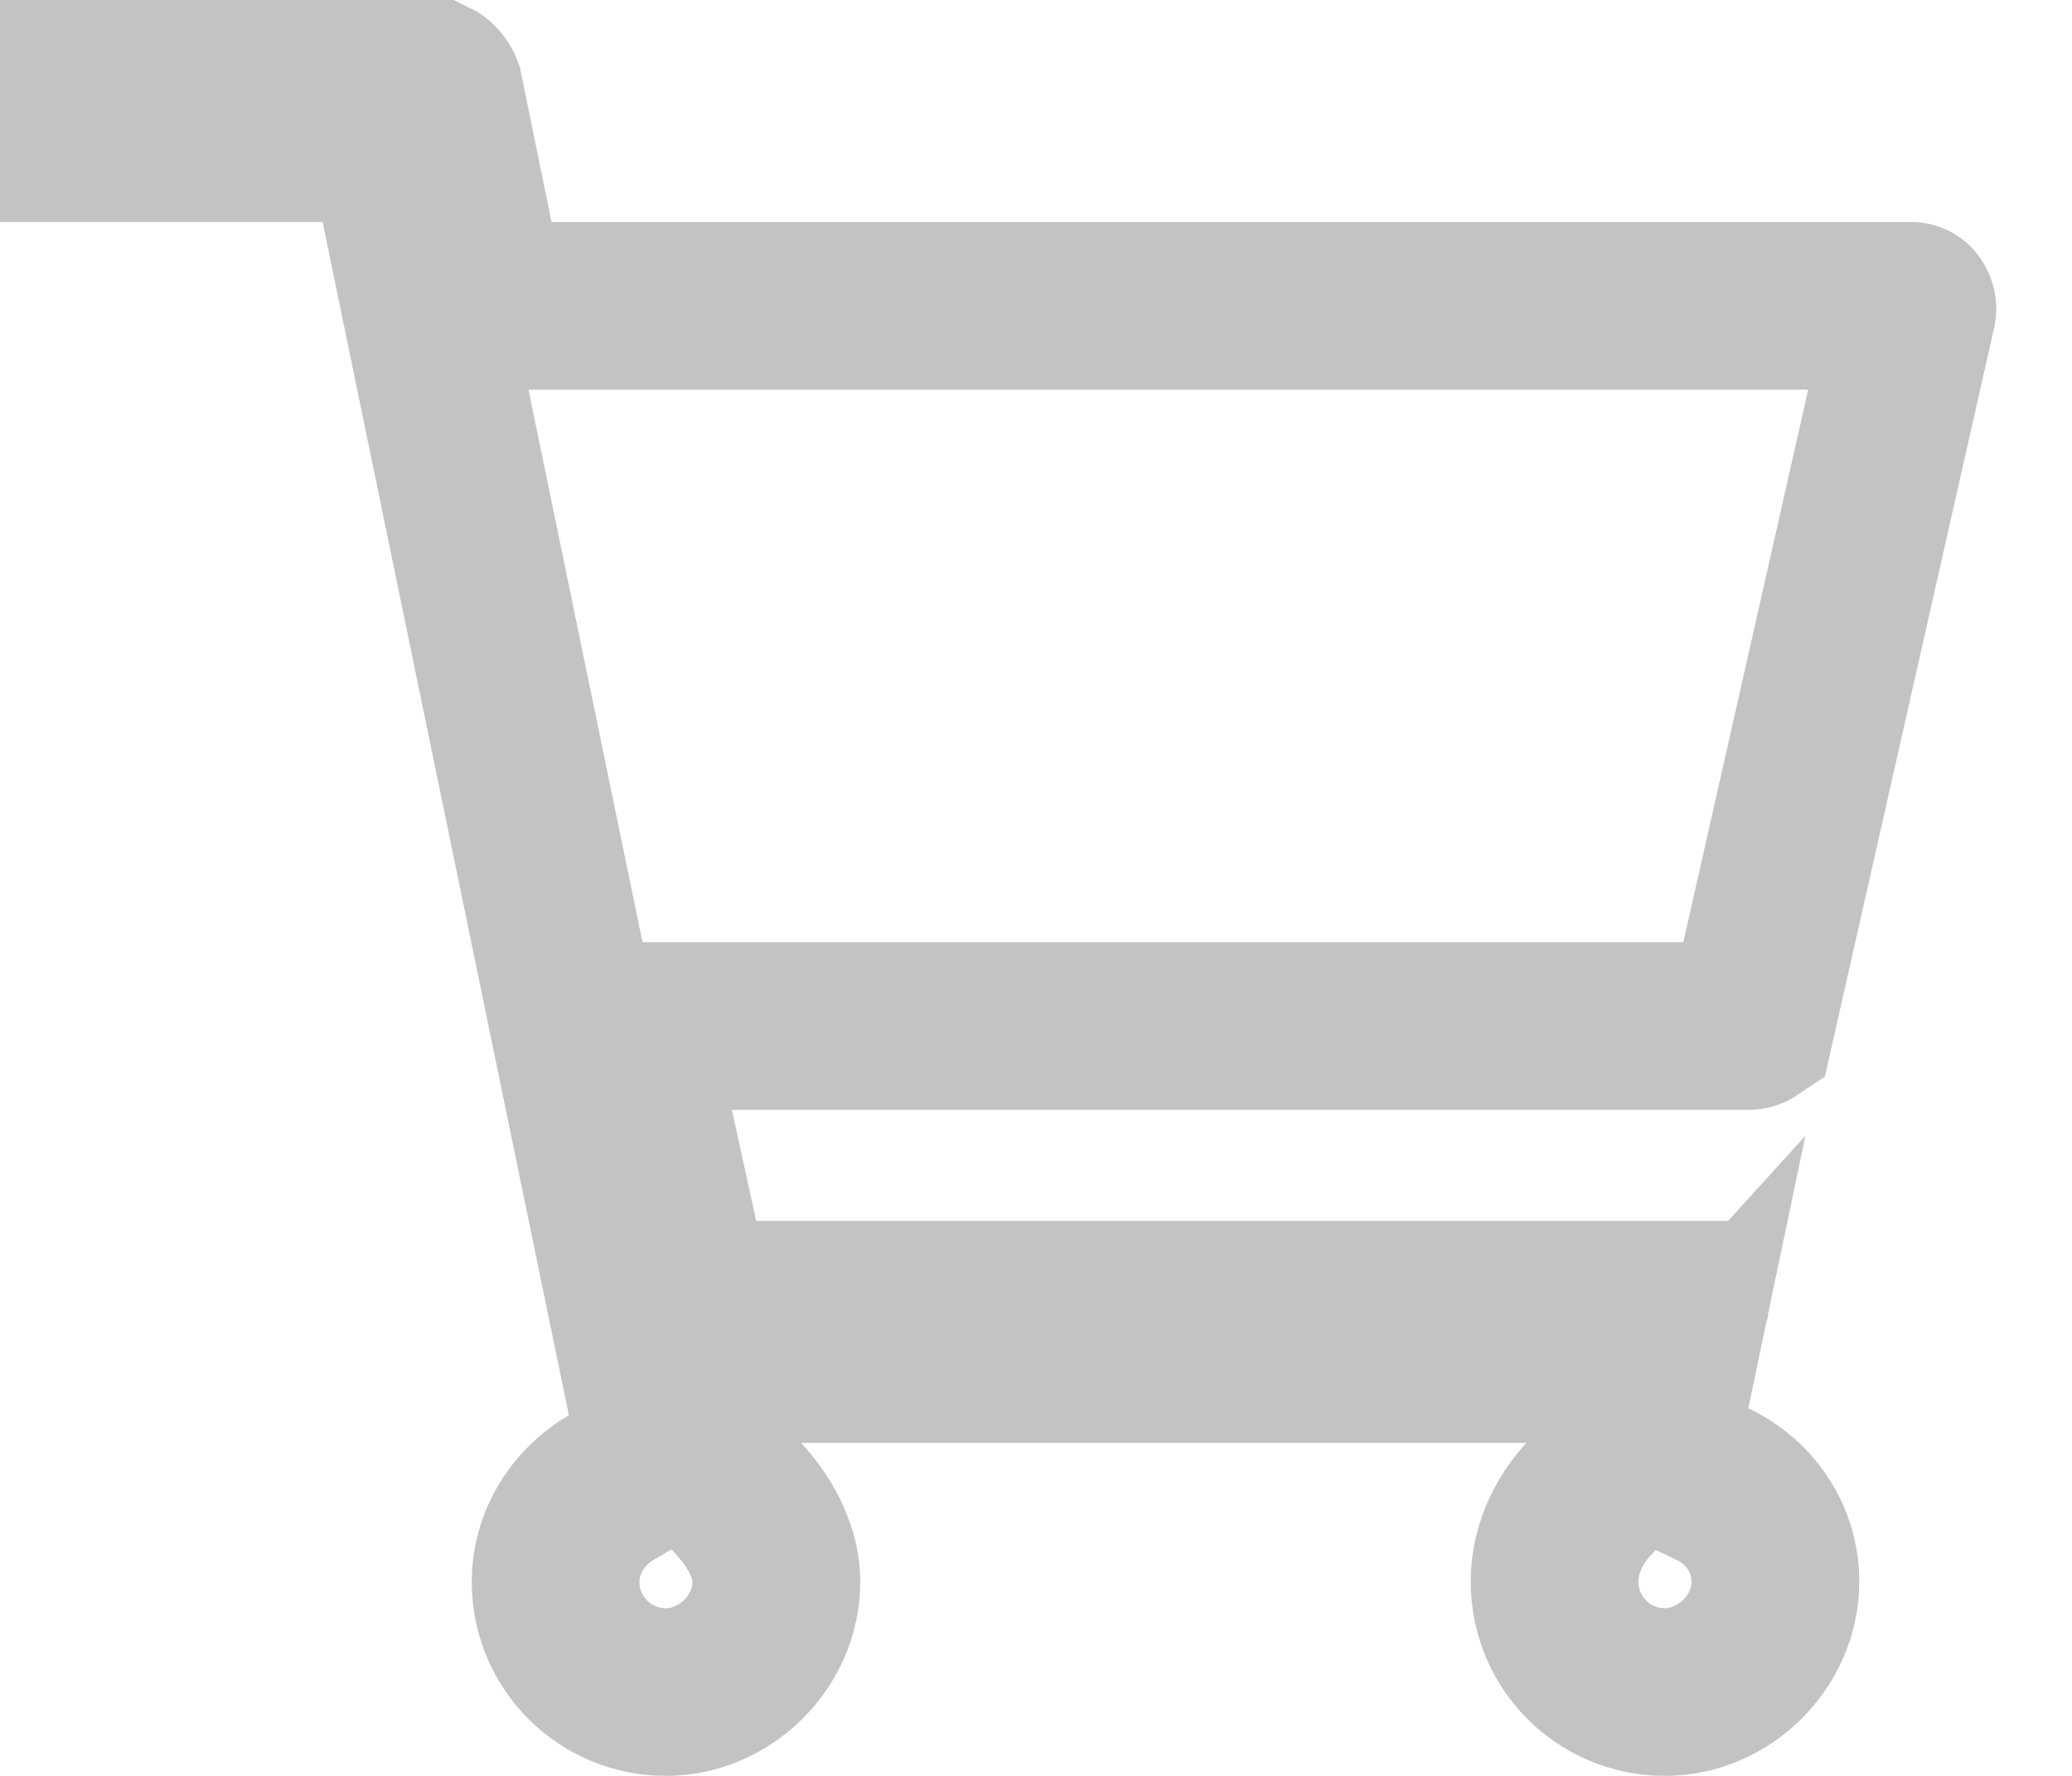 <svg width="21" height="18" viewBox="0 0 21 18" fill="none" xmlns="http://www.w3.org/2000/svg">
<path d="M4.757 2.42L4.896 3.1H5.59H19.371C19.371 3.1 19.371 3.1 19.371 3.1C19.372 3.1 19.372 3.101 19.372 3.101C19.376 3.106 19.379 3.112 19.381 3.119C19.382 3.124 19.383 3.129 19.382 3.134L17.741 10.395C17.738 10.397 17.73 10.4 17.719 10.4H7.418H6.362L6.588 11.432L6.834 12.557L6.98 13.225H7.664H17.069C17.069 13.225 17.069 13.226 17.069 13.226L17.067 13.233L17.062 13.256L16.954 13.775H15.469H8.121H6.516L4.102 2.078L3.962 1.4H3.27H0.85V0.85H4.401C4.403 0.851 4.404 0.852 4.405 0.853C4.415 0.862 4.426 0.874 4.436 0.889C4.442 0.898 4.446 0.906 4.449 0.914L4.757 2.42ZM16.098 15.197L16.825 14.397L16.75 14.755L17.355 15.042C17.743 15.225 17.994 15.604 17.994 16.031C17.994 16.642 17.47 17.15 16.875 17.15C16.255 17.15 15.756 16.652 15.756 16.031C15.756 15.737 15.873 15.444 16.098 15.197ZM6.721 14.768L6.609 14.225L7.492 15.197C7.744 15.474 7.869 15.771 7.869 16.031C7.869 16.642 7.345 17.15 6.75 17.15C6.13 17.15 5.631 16.652 5.631 16.031C5.631 15.648 5.842 15.285 6.197 15.076L6.721 14.768ZM4.392 0.844C4.392 0.844 4.393 0.844 4.394 0.844L4.392 0.844Z" stroke="#C3C3C3" stroke-width="1.7"/>
</svg>
